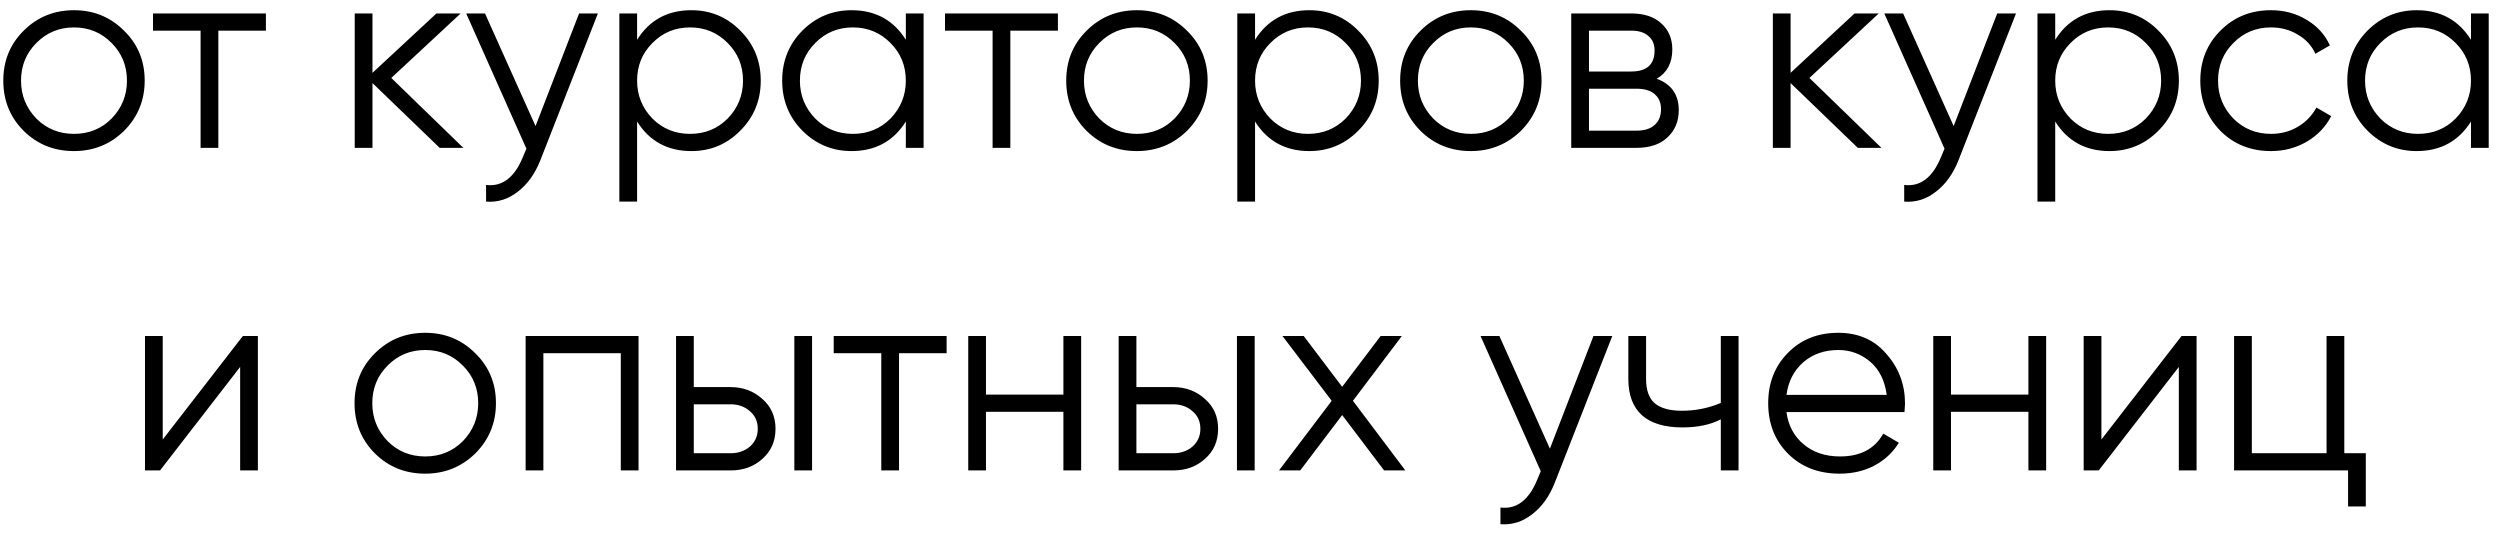 <?xml version="1.0" encoding="UTF-8"?> <svg xmlns="http://www.w3.org/2000/svg" width="186" height="40" viewBox="0 0 186 40" fill="none"> <path d="M9.225 9.74C8.199 10.74 6.959 11.24 5.505 11.24C4.025 11.24 2.779 10.74 1.765 9.74C0.752 8.727 0.245 7.48 0.245 6C0.245 4.52 0.752 3.28 1.765 2.28C2.779 1.267 4.025 0.76 5.505 0.76C6.972 0.76 8.212 1.267 9.225 2.28C10.252 3.28 10.765 4.52 10.765 6C10.765 7.467 10.252 8.713 9.225 9.74ZM2.705 8.82C3.465 9.58 4.399 9.96 5.505 9.96C6.612 9.96 7.545 9.58 8.305 8.82C9.065 8.033 9.445 7.093 9.445 6C9.445 4.893 9.065 3.96 8.305 3.2C7.545 2.427 6.612 2.04 5.505 2.04C4.399 2.04 3.465 2.427 2.705 3.2C1.945 3.96 1.565 4.893 1.565 6C1.565 7.093 1.945 8.033 2.705 8.82ZM11.384 1H19.784V2.28H16.244V11H14.924V2.28H11.384V1ZM29.112 5.8L34.472 11H32.712L27.712 6.18V11H26.392V1H27.712V5.42L32.472 1H34.272L29.112 5.8ZM39.844 9.38L43.084 1H44.484L40.204 11.92C39.804 12.933 39.244 13.713 38.524 14.26C37.818 14.82 37.031 15.067 36.164 15V13.76C37.364 13.907 38.278 13.213 38.904 11.68L39.164 11.06L34.684 1H36.084L39.844 9.38ZM51.44 0.76C52.866 0.76 54.08 1.267 55.08 2.28C56.093 3.293 56.6 4.533 56.6 6C56.6 7.467 56.093 8.707 55.08 9.72C54.08 10.733 52.866 11.24 51.44 11.24C49.666 11.24 48.32 10.507 47.4 9.04V15H46.08V1H47.4V2.96C48.32 1.493 49.666 0.76 51.44 0.76ZM48.54 8.82C49.3 9.58 50.233 9.96 51.34 9.96C52.446 9.96 53.38 9.58 54.14 8.82C54.9 8.033 55.28 7.093 55.28 6C55.28 4.893 54.9 3.96 54.14 3.2C53.38 2.427 52.446 2.04 51.34 2.04C50.233 2.04 49.3 2.427 48.54 3.2C47.78 3.96 47.4 4.893 47.4 6C47.4 7.093 47.78 8.033 48.54 8.82ZM67.394 2.96V1H68.715V11H67.394V9.04C66.475 10.507 65.128 11.24 63.355 11.24C61.928 11.24 60.708 10.733 59.694 9.72C58.694 8.707 58.194 7.467 58.194 6C58.194 4.533 58.694 3.293 59.694 2.28C60.708 1.267 61.928 0.76 63.355 0.76C65.128 0.76 66.475 1.493 67.394 2.96ZM60.654 8.82C61.414 9.58 62.348 9.96 63.455 9.96C64.561 9.96 65.495 9.58 66.254 8.82C67.014 8.033 67.394 7.093 67.394 6C67.394 4.893 67.014 3.96 66.254 3.2C65.495 2.427 64.561 2.04 63.455 2.04C62.348 2.04 61.414 2.427 60.654 3.2C59.895 3.96 59.514 4.893 59.514 6C59.514 7.093 59.895 8.033 60.654 8.82ZM70.309 1H78.709V2.28H75.169V11H73.849V2.28H70.309V1ZM88.307 9.74C87.281 10.74 86.041 11.24 84.587 11.24C83.107 11.24 81.861 10.74 80.847 9.74C79.834 8.727 79.327 7.48 79.327 6C79.327 4.52 79.834 3.28 80.847 2.28C81.861 1.267 83.107 0.76 84.587 0.76C86.054 0.76 87.294 1.267 88.307 2.28C89.334 3.28 89.847 4.52 89.847 6C89.847 7.467 89.334 8.713 88.307 9.74ZM81.787 8.82C82.547 9.58 83.481 9.96 84.587 9.96C85.694 9.96 86.627 9.58 87.387 8.82C88.147 8.033 88.527 7.093 88.527 6C88.527 4.893 88.147 3.96 87.387 3.2C86.627 2.427 85.694 2.04 84.587 2.04C83.481 2.04 82.547 2.427 81.787 3.2C81.027 3.96 80.647 4.893 80.647 6C80.647 7.093 81.027 8.033 81.787 8.82ZM97.416 0.76C98.843 0.76 100.056 1.267 101.056 2.28C102.07 3.293 102.576 4.533 102.576 6C102.576 7.467 102.07 8.707 101.056 9.72C100.056 10.733 98.843 11.24 97.416 11.24C95.643 11.24 94.296 10.507 93.376 9.04V15H92.056V1H93.376V2.96C94.296 1.493 95.643 0.76 97.416 0.76ZM94.516 8.82C95.276 9.58 96.21 9.96 97.316 9.96C98.423 9.96 99.356 9.58 100.116 8.82C100.876 8.033 101.256 7.093 101.256 6C101.256 4.893 100.876 3.96 100.116 3.2C99.356 2.427 98.423 2.04 97.316 2.04C96.21 2.04 95.276 2.427 94.516 3.2C93.756 3.96 93.376 4.893 93.376 6C93.376 7.093 93.756 8.033 94.516 8.82ZM113.151 9.74C112.124 10.74 110.884 11.24 109.431 11.24C107.951 11.24 106.704 10.74 105.691 9.74C104.678 8.727 104.171 7.48 104.171 6C104.171 4.52 104.678 3.28 105.691 2.28C106.704 1.267 107.951 0.76 109.431 0.76C110.898 0.76 112.138 1.267 113.151 2.28C114.178 3.28 114.691 4.52 114.691 6C114.691 7.467 114.178 8.713 113.151 9.74ZM106.631 8.82C107.391 9.58 108.324 9.96 109.431 9.96C110.538 9.96 111.471 9.58 112.231 8.82C112.991 8.033 113.371 7.093 113.371 6C113.371 4.893 112.991 3.96 112.231 3.2C111.471 2.427 110.538 2.04 109.431 2.04C108.324 2.04 107.391 2.427 106.631 3.2C105.871 3.96 105.491 4.893 105.491 6C105.491 7.093 105.871 8.033 106.631 8.82ZM123.26 5.86C124.353 6.26 124.9 7.04 124.9 8.2C124.9 9.027 124.62 9.7 124.06 10.22C123.513 10.74 122.747 11 121.76 11H116.9V1H121.36C122.32 1 123.067 1.247 123.6 1.74C124.147 2.233 124.42 2.88 124.42 3.68C124.42 4.68 124.033 5.407 123.26 5.86ZM121.36 2.28H118.22V5.32H121.36C122.52 5.32 123.1 4.8 123.1 3.76C123.1 3.293 122.947 2.933 122.64 2.68C122.347 2.413 121.92 2.28 121.36 2.28ZM118.22 9.72H121.76C122.347 9.72 122.793 9.58 123.1 9.3C123.42 9.02 123.58 8.627 123.58 8.12C123.58 7.64 123.42 7.267 123.1 7C122.793 6.733 122.347 6.6 121.76 6.6H118.22V9.72ZM134.62 5.8L139.98 11H138.22L133.22 6.18V11H131.9V1H133.22V5.42L137.98 1H139.78L134.62 5.8ZM145.352 9.38L148.592 1H149.992L145.712 11.92C145.312 12.933 144.752 13.713 144.032 14.26C143.326 14.82 142.539 15.067 141.672 15V13.76C142.872 13.907 143.786 13.213 144.412 11.68L144.672 11.06L140.192 1H141.592L145.352 9.38ZM156.948 0.76C158.374 0.76 159.588 1.267 160.588 2.28C161.601 3.293 162.108 4.533 162.108 6C162.108 7.467 161.601 8.707 160.588 9.72C159.588 10.733 158.374 11.24 156.948 11.24C155.174 11.24 153.828 10.507 152.908 9.04V15H151.588V1H152.908V2.96C153.828 1.493 155.174 0.76 156.948 0.76ZM154.048 8.82C154.808 9.58 155.741 9.96 156.848 9.96C157.954 9.96 158.888 9.58 159.648 8.82C160.408 8.033 160.788 7.093 160.788 6C160.788 4.893 160.408 3.96 159.648 3.2C158.888 2.427 157.954 2.04 156.848 2.04C155.741 2.04 154.808 2.427 154.048 3.2C153.288 3.96 152.908 4.893 152.908 6C152.908 7.093 153.288 8.033 154.048 8.82ZM168.962 11.24C167.456 11.24 166.202 10.74 165.202 9.74C164.202 8.713 163.702 7.467 163.702 6C163.702 4.52 164.202 3.28 165.202 2.28C166.202 1.267 167.456 0.76 168.962 0.76C169.949 0.76 170.836 1 171.622 1.48C172.409 1.947 172.982 2.58 173.342 3.38L172.262 4C171.996 3.4 171.562 2.927 170.962 2.58C170.376 2.22 169.709 2.04 168.962 2.04C167.856 2.04 166.922 2.427 166.162 3.2C165.402 3.96 165.022 4.893 165.022 6C165.022 7.093 165.402 8.033 166.162 8.82C166.922 9.58 167.856 9.96 168.962 9.96C169.696 9.96 170.356 9.787 170.942 9.44C171.542 9.093 172.009 8.613 172.342 8L173.442 8.64C173.029 9.44 172.422 10.073 171.622 10.54C170.822 11.007 169.936 11.24 168.962 11.24ZM183.84 2.96V1H185.16V11H183.84V9.04C182.92 10.507 181.573 11.24 179.8 11.24C178.373 11.24 177.153 10.733 176.14 9.72C175.14 8.707 174.64 7.467 174.64 6C174.64 4.533 175.14 3.293 176.14 2.28C177.153 1.267 178.373 0.76 179.8 0.76C181.573 0.76 182.92 1.493 183.84 2.96ZM177.1 8.82C177.86 9.58 178.793 9.96 179.9 9.96C181.007 9.96 181.94 9.58 182.7 8.82C183.46 8.033 183.84 7.093 183.84 6C183.84 4.893 183.46 3.96 182.7 3.2C181.94 2.427 181.007 2.04 179.9 2.04C178.793 2.04 177.86 2.427 177.1 3.2C176.34 3.96 175.96 4.893 175.96 6C175.96 7.093 176.34 8.033 177.1 8.82ZM12.107 32.7L18.067 25H19.187V35H17.867V27.3L11.907 35H10.787V25H12.107V32.7ZM35.358 33.74C34.331 34.74 33.092 35.24 31.638 35.24C30.158 35.24 28.912 34.74 27.898 33.74C26.885 32.727 26.378 31.48 26.378 30C26.378 28.52 26.885 27.28 27.898 26.28C28.912 25.267 30.158 24.76 31.638 24.76C33.105 24.76 34.345 25.267 35.358 26.28C36.385 27.28 36.898 28.52 36.898 30C36.898 31.467 36.385 32.713 35.358 33.74ZM28.838 32.82C29.598 33.58 30.532 33.96 31.638 33.96C32.745 33.96 33.678 33.58 34.438 32.82C35.198 32.033 35.578 31.093 35.578 30C35.578 28.893 35.198 27.96 34.438 27.2C33.678 26.427 32.745 26.04 31.638 26.04C30.532 26.04 29.598 26.427 28.838 27.2C28.078 27.96 27.698 28.893 27.698 30C27.698 31.093 28.078 32.033 28.838 32.82ZM39.107 25H47.507V35H46.187V26.28H40.427V35H39.107V25ZM51.618 28.8H54.358C55.278 28.8 56.065 29.093 56.718 29.68C57.372 30.253 57.698 30.993 57.698 31.9C57.698 32.82 57.372 33.567 56.718 34.14C56.092 34.713 55.305 35 54.358 35H50.298V25H51.618V28.8ZM59.098 35V25H60.418V35H59.098ZM51.618 33.72H54.358C54.932 33.72 55.412 33.553 55.798 33.22C56.185 32.873 56.378 32.433 56.378 31.9C56.378 31.367 56.185 30.933 55.798 30.6C55.412 30.253 54.932 30.08 54.358 30.08H51.618V33.72ZM62.028 25H70.428V26.28H66.888V35H65.568V26.28H62.028V25ZM79.117 29.36V25H80.437V35H79.117V30.64H73.357V35H72.037V25H73.357V29.36H79.117ZM84.548 28.8H87.288C88.208 28.8 88.995 29.093 89.648 29.68C90.302 30.253 90.628 30.993 90.628 31.9C90.628 32.82 90.302 33.567 89.648 34.14C89.022 34.713 88.235 35 87.288 35H83.228V25H84.548V28.8ZM92.028 35V25H93.348V35H92.028ZM84.548 33.72H87.288C87.862 33.72 88.341 33.553 88.728 33.22C89.115 32.873 89.308 32.433 89.308 31.9C89.308 31.367 89.115 30.933 88.728 30.6C88.341 30.253 87.862 30.08 87.288 30.08H84.548V33.72ZM100.658 29.82L104.558 35H102.978L99.858 30.88L96.738 35H95.158L99.078 29.82L95.418 25H96.998L99.858 28.78L102.718 25H104.298L100.658 29.82ZM115.313 33.38L118.553 25H119.953L115.673 35.92C115.273 36.933 114.713 37.713 113.993 38.26C113.286 38.82 112.5 39.067 111.633 39V37.76C112.833 37.907 113.746 37.213 114.373 35.68L114.633 35.06L110.153 25H111.553L115.313 33.38ZM128.028 29.98V25H129.348V35H128.028V31.2C127.255 31.6 126.302 31.8 125.168 31.8C123.848 31.8 122.848 31.5 122.168 30.9C121.488 30.287 121.148 29.387 121.148 28.2V25H122.468V28.2C122.468 29.027 122.682 29.627 123.108 30C123.548 30.373 124.222 30.56 125.128 30.56C126.142 30.56 127.108 30.367 128.028 29.98ZM136.774 24.76C138.267 24.76 139.461 25.287 140.354 26.34C141.274 27.38 141.734 28.613 141.734 30.04C141.734 30.107 141.721 30.313 141.694 30.66H132.914C133.047 31.66 133.474 32.46 134.194 33.06C134.914 33.66 135.814 33.96 136.894 33.96C138.414 33.96 139.487 33.393 140.114 32.26L141.274 32.94C140.834 33.66 140.227 34.227 139.454 34.64C138.694 35.04 137.834 35.24 136.874 35.24C135.301 35.24 134.021 34.747 133.034 33.76C132.047 32.773 131.554 31.52 131.554 30C131.554 28.493 132.041 27.247 133.014 26.26C133.987 25.26 135.241 24.76 136.774 24.76ZM136.774 26.04C135.734 26.04 134.861 26.347 134.154 26.96C133.461 27.573 133.047 28.38 132.914 29.38H140.374C140.227 28.313 139.821 27.493 139.154 26.92C138.461 26.333 137.667 26.04 136.774 26.04ZM150.914 29.36V25H152.234V35H150.914V30.64H145.154V35H143.834V25H145.154V29.36H150.914ZM156.345 32.7L162.305 25H163.425V35H162.105V27.3L156.145 35H155.025V25H156.345V32.7ZM174.416 25V33.72H176.016V37.68H174.696V35H166.216V25H167.536V33.72H173.096V25H174.416Z" fill="black"></path> </svg> 